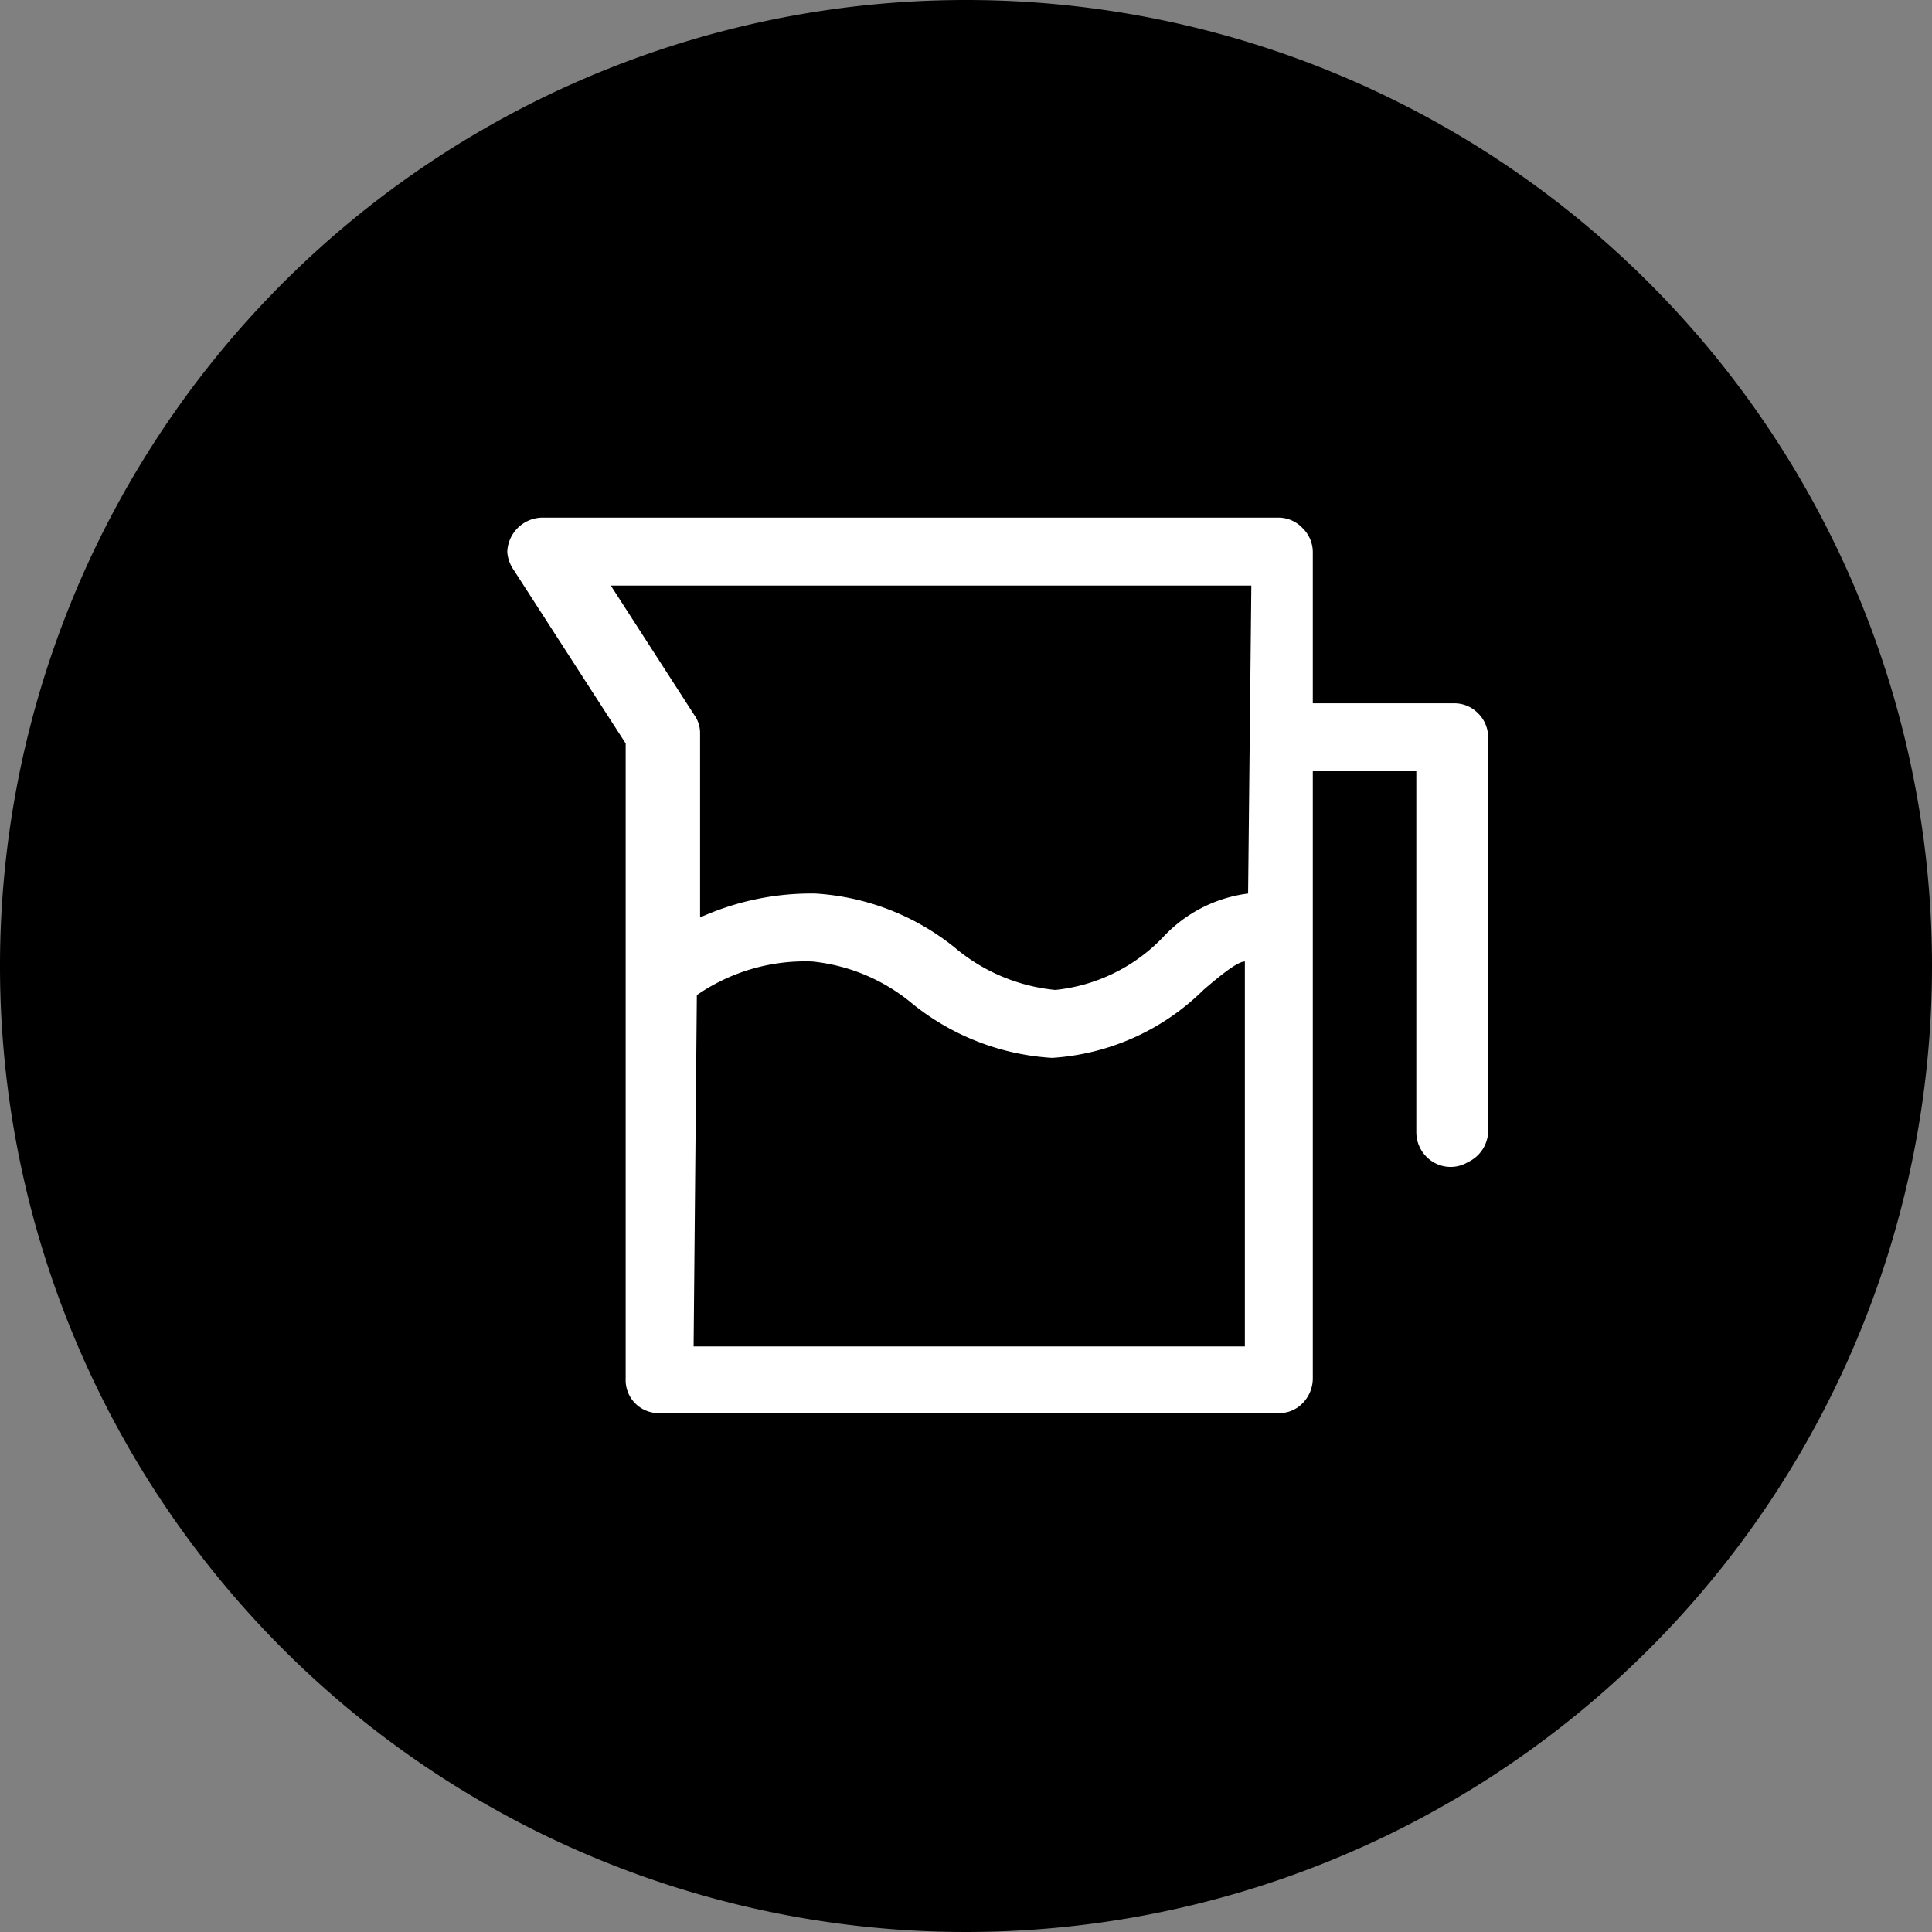 <svg xmlns="http://www.w3.org/2000/svg" viewBox="0 0 29.86 29.86"><rect x="0" y="0" width="29.86" height="29.86" fill="#808080" stroke="none"/><defs><style>.cls-1{fill:#000;}.cls-2{fill:#fff;}</style></defs><g id="图层_2" data-name="图层 2"><g id="图层_1-2" data-name="图层 1"><g id="_360mL-water-tank" data-name="360mL-water-tank"><path class="cls-1" d="M14.93,0A14.93,14.93,0,1,0,29.86,14.93,14.93,14.93,0,0,0,14.93,0"/><path class="cls-2" d="M22.42,10.87H20.29V8.53a.52.52,0,0,0-.16-.37A.51.51,0,0,0,19.76,8H8.37a.55.55,0,0,0-.53.53v0a.56.56,0,0,0,.1.28l1.73,2.68v9.82a.51.51,0,0,0,.53.53h9.56a.5.5,0,0,0,.37-.15.55.55,0,0,0,.16-.38V11.92h1.6V17.5a.54.54,0,0,0,.26.46.52.52,0,0,0,.54,0A.54.54,0,0,0,23,17.5V11.39a.52.52,0,0,0-.16-.37.51.51,0,0,0-.37-.15m-3.18,2.94h0a2.17,2.17,0,0,0-1.32.68,2.68,2.68,0,0,1-1.66.81,2.83,2.83,0,0,1-1.56-.66,3.8,3.8,0,0,0-2.15-.83,4.18,4.18,0,0,0-1.78.37V11.34a.48.48,0,0,0-.09-.29l-1.29-2h9.9Zm-8.52,1.57a2.94,2.94,0,0,1,1.78-.52,2.86,2.86,0,0,1,1.56.66,3.8,3.8,0,0,0,2.15.83,3.66,3.66,0,0,0,2.34-1.05c.22-.19.52-.44.64-.44h0v5.95H10.72Z"/></g></g></g></svg>